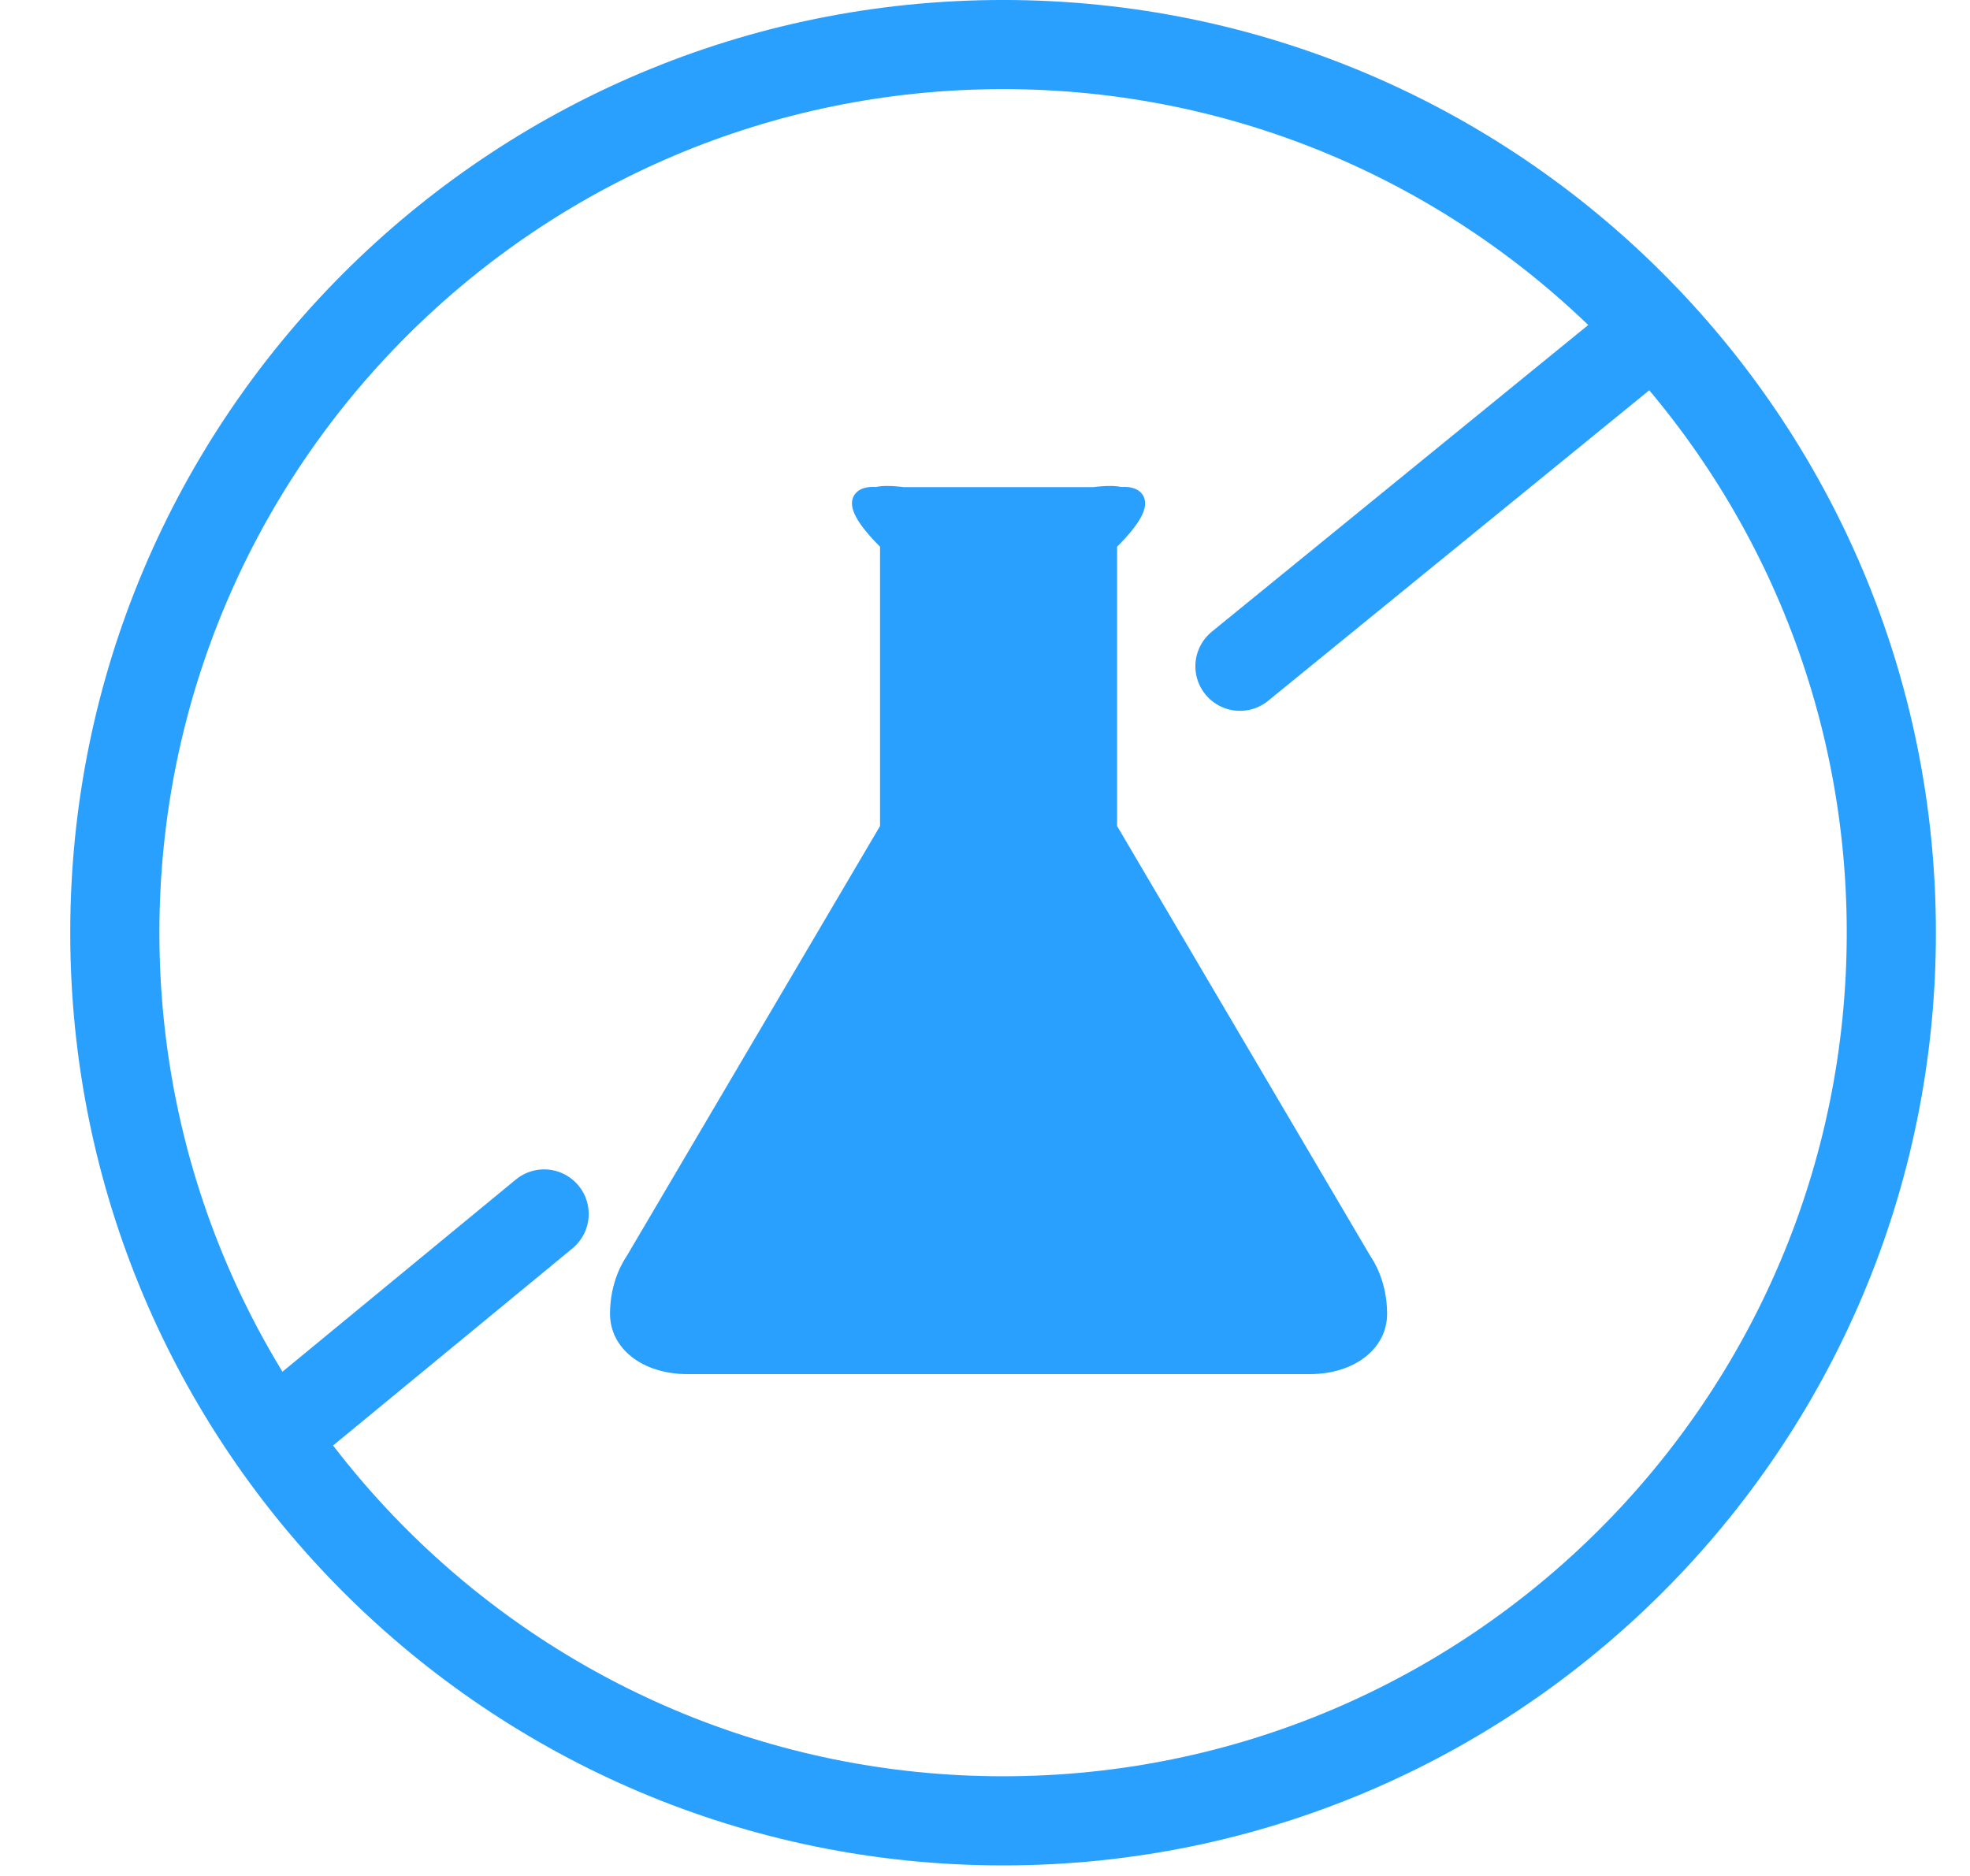 <svg xmlns="http://www.w3.org/2000/svg" fill="none" viewBox="0 0 63 60" height="60" width="63">
<g clip-path="url(#clip0_1_347)">
<path stroke-width="2.851" stroke="#29A0FE" d="M32.078 58.237C47.747 58.237 60.484 45.539 60.484 29.831C60.484 14.124 47.747 1.425 32.078 1.425C16.408 1.425 3.672 14.124 3.672 29.831C3.672 45.539 16.408 58.237 32.078 58.237Z" clip-rule="evenodd" fill-rule="evenodd"></path>
<path fill="#29A0FE" d="M41.882 43.949H21.985C20.549 43.949 19.508 43.136 19.508 42.017C19.508 40.979 19.956 40.301 20.027 40.199L28.143 26.42V17.487C27.404 16.742 27.138 16.251 27.284 15.902C27.337 15.779 27.487 15.573 27.915 15.573C27.949 15.573 27.979 15.573 28.004 15.576C28.128 15.552 28.254 15.541 28.381 15.543C28.556 15.544 28.731 15.557 28.904 15.581H34.962C35.136 15.557 35.311 15.544 35.486 15.543C35.612 15.541 35.739 15.552 35.863 15.576C35.887 15.574 35.918 15.573 35.952 15.573C36.38 15.573 36.531 15.779 36.582 15.902C36.728 16.251 36.463 16.742 35.724 17.487V26.419L43.839 40.199C43.911 40.302 44.359 40.979 44.359 42.018C44.359 43.136 43.317 43.949 41.882 43.949Z"></path>
<path stroke-linecap="round" stroke-width="2.851" stroke="#29A0FE" d="M17.401 38.827L9.353 45.455"></path>
<path stroke-linecap="round" stroke-width="2.851" stroke="#29A0FE" d="M52.435 10.894L39.653 21.309"></path>
</g>
<defs>
<clipPath id="clip0_1_347">
<rect transform="translate(0.896)" fill="white" height="59.867" width="61.292"></rect>
</clipPath>
</defs>
</svg>
